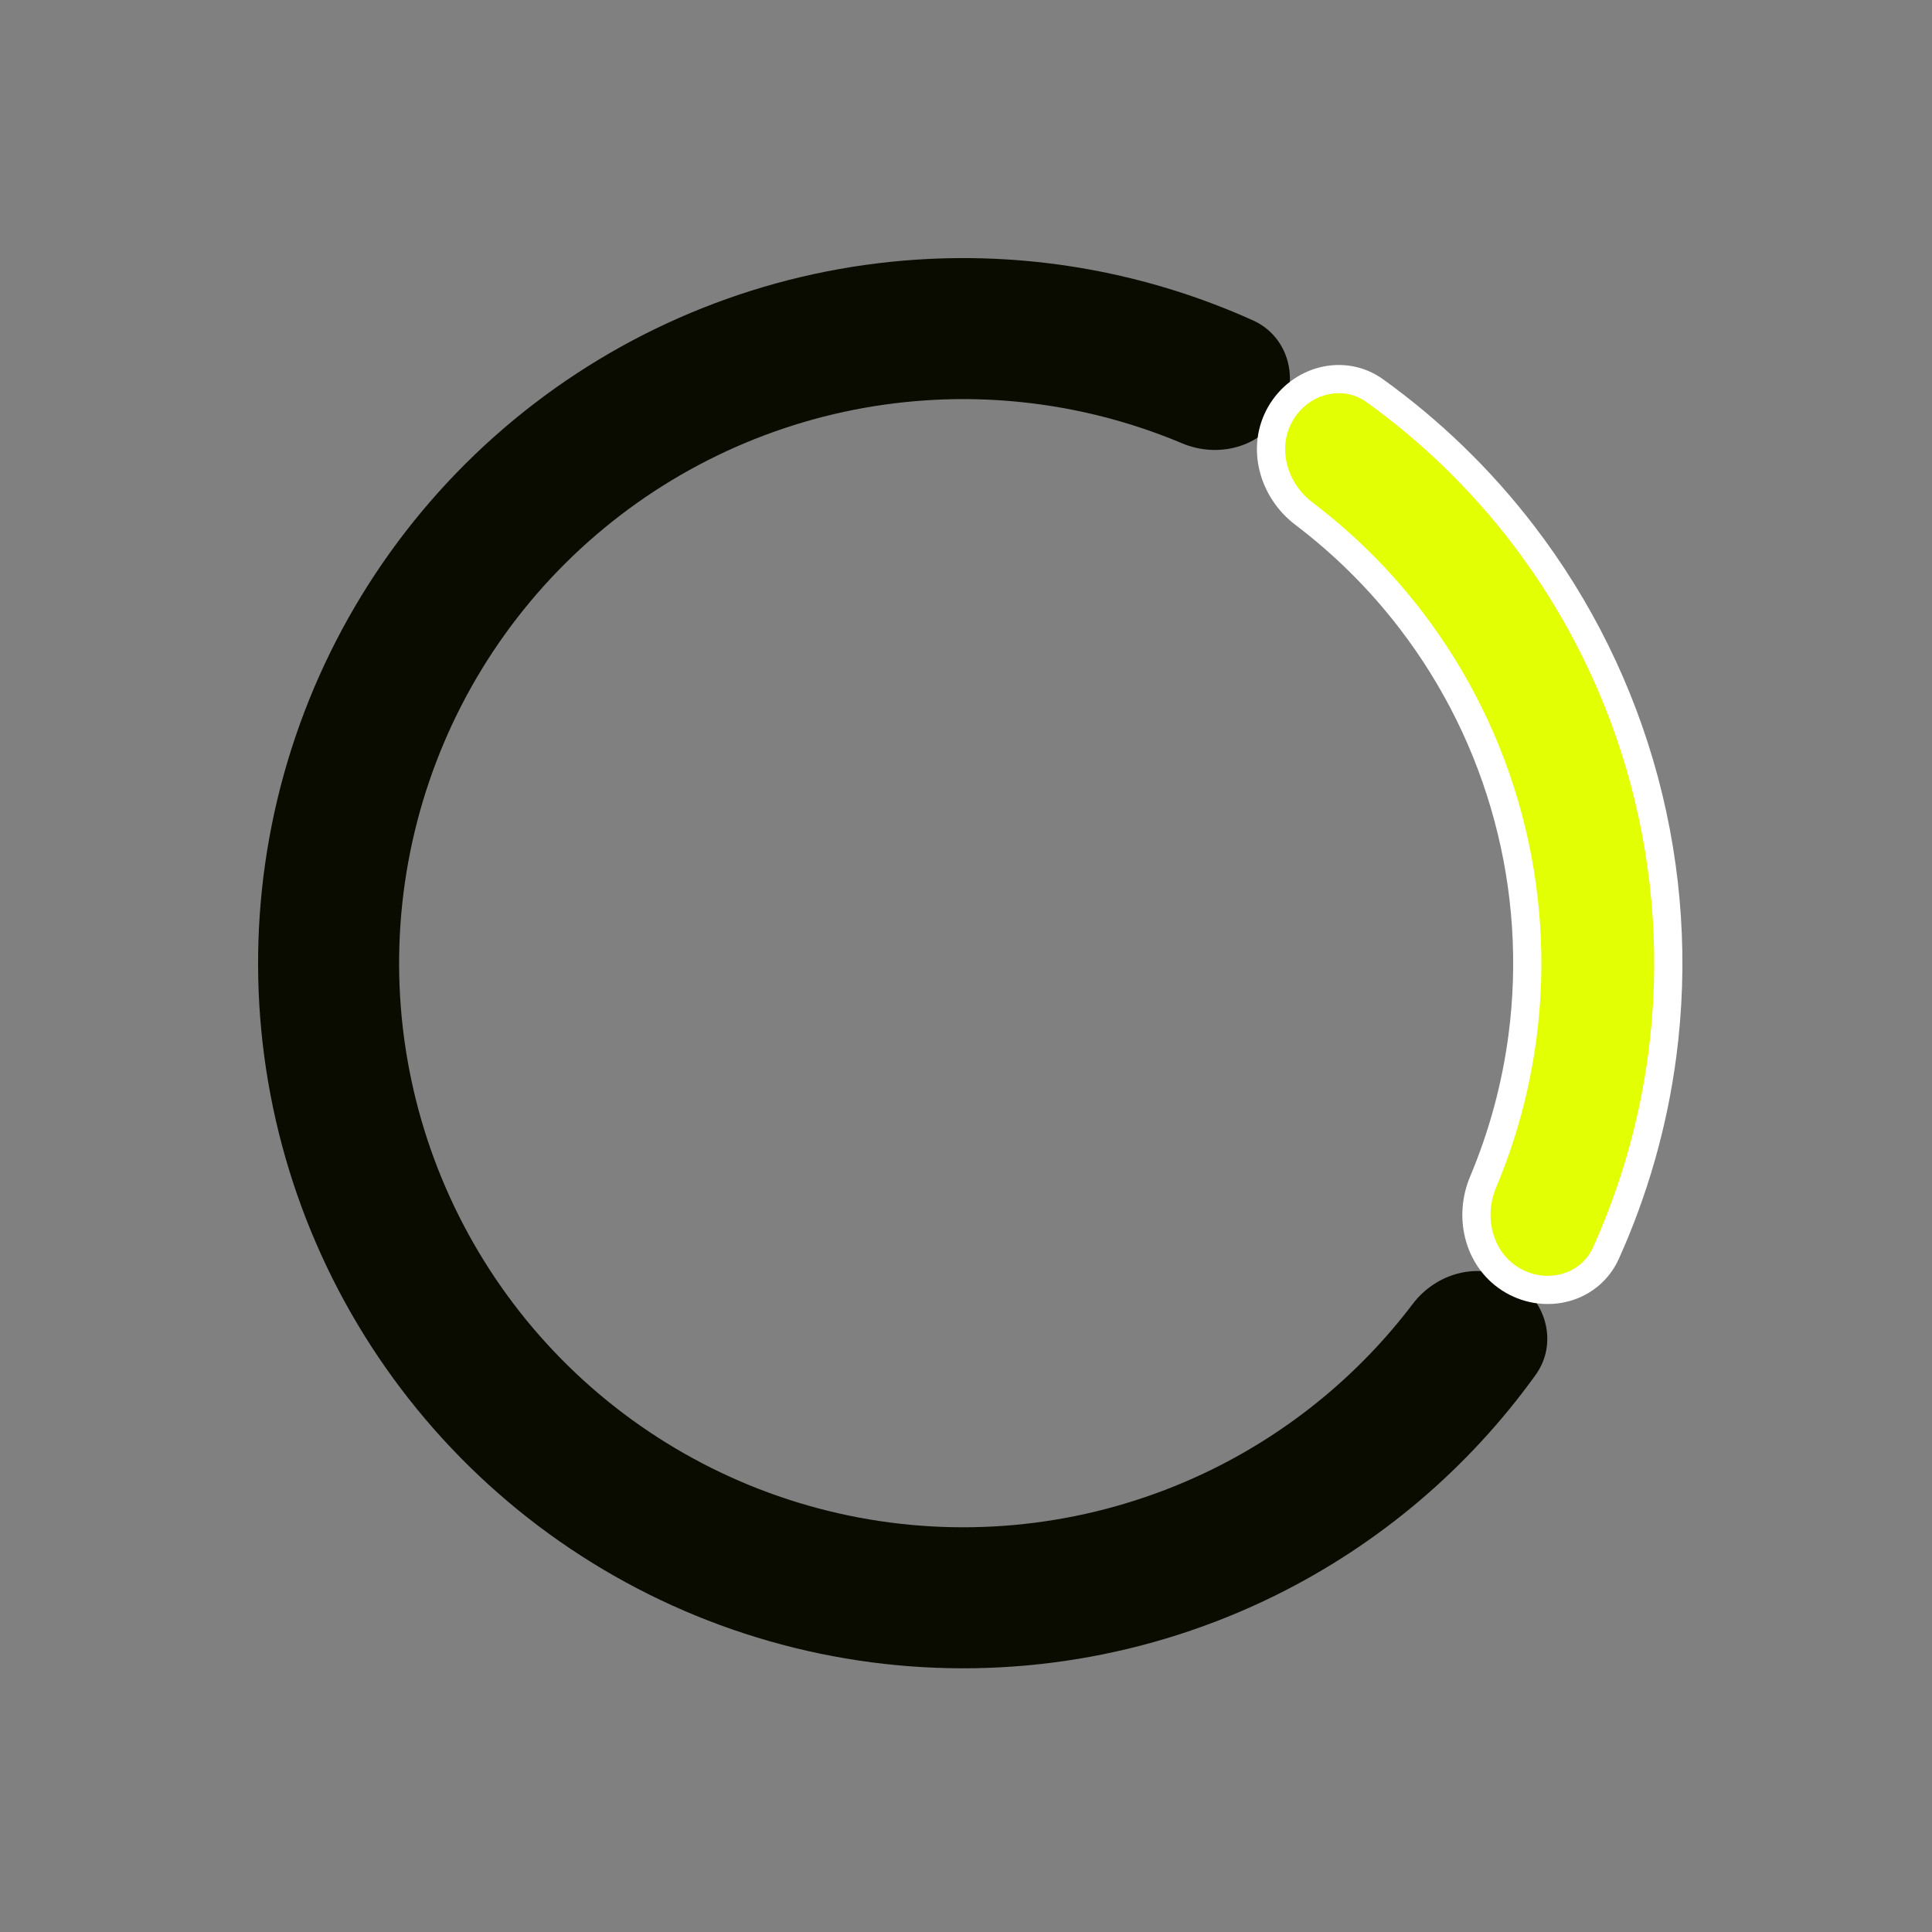 <?xml version="1.0" encoding="UTF-8"?> <svg xmlns="http://www.w3.org/2000/svg" width="137" height="137" viewBox="0 0 137 137" fill="none"><rect x="0" y="0" width="137" height="137" fill="#808080" stroke="none"/><path d="M90.801 29.33C92.182 26.939 91.371 23.855 88.853 22.72C81.409 19.364 73.23 17.871 65.031 18.408C55.163 19.055 45.709 22.613 37.863 28.634C30.018 34.654 24.134 42.865 20.955 52.229C17.776 61.594 17.445 71.69 20.005 81.242C22.564 90.794 27.899 99.373 35.334 105.893C42.769 112.414 51.971 116.583 61.775 117.874C71.579 119.164 81.546 117.519 90.416 113.145C97.785 109.511 104.122 104.129 108.89 97.499C110.503 95.258 109.664 92.182 107.272 90.801V90.801C104.881 89.421 101.847 90.263 100.178 92.464C96.438 97.399 91.587 101.417 85.993 104.176C78.897 107.675 70.924 108.992 63.08 107.959C55.237 106.926 47.875 103.591 41.927 98.375C35.979 93.159 31.712 86.296 29.664 78.654C27.617 71.012 27.881 62.935 30.424 55.444C32.967 47.952 37.674 41.383 43.951 36.567C50.227 31.751 57.791 28.904 65.685 28.387C71.91 27.979 78.119 29.034 83.826 31.437C86.371 32.509 89.421 31.722 90.801 29.33V29.33Z" fill="#0A0C00"></path><mask id="path-2-outside-1_164_2104" maskUnits="userSpaceOnUse" x="66.935" y="23.634" width="71.033" height="71.033" fill="black"><rect fill="white" x="66.935" y="23.634" width="71.033" height="71.033"></rect><path d="M90.801 29.33C92.182 26.939 95.258 26.1 97.499 27.712C101.459 30.561 104.988 33.979 107.969 37.863C111.966 43.072 114.898 49.018 116.598 55.36C118.297 61.703 118.731 68.318 117.874 74.828C117.234 79.682 115.887 84.406 113.882 88.853C112.747 91.371 109.664 92.182 107.272 90.801V90.801C104.881 89.421 104.094 86.371 105.166 83.826C106.55 80.539 107.491 77.074 107.959 73.522C108.645 68.314 108.298 63.022 106.938 57.949C105.579 52.875 103.233 48.118 100.035 43.951C97.855 41.109 95.307 38.579 92.464 36.424C90.263 34.756 89.421 31.722 90.801 29.33V29.33Z"></path></mask><path d="M90.801 29.33C92.182 26.939 95.258 26.1 97.499 27.712C101.459 30.561 104.988 33.979 107.969 37.863C111.966 43.072 114.898 49.018 116.598 55.36C118.297 61.703 118.731 68.318 117.874 74.828C117.234 79.682 115.887 84.406 113.882 88.853C112.747 91.371 109.664 92.182 107.272 90.801V90.801C104.881 89.421 104.094 86.371 105.166 83.826C106.55 80.539 107.491 77.074 107.959 73.522C108.645 68.314 108.298 63.022 106.938 57.949C105.579 52.875 103.233 48.118 100.035 43.951C97.855 41.109 95.307 38.579 92.464 36.424C90.263 34.756 89.421 31.722 90.801 29.33V29.33Z" fill="#E3FF04"></path><path d="M90.801 29.33C92.182 26.939 95.258 26.1 97.499 27.712C101.459 30.561 104.988 33.979 107.969 37.863C111.966 43.072 114.898 49.018 116.598 55.36C118.297 61.703 118.731 68.318 117.874 74.828C117.234 79.682 115.887 84.406 113.882 88.853C112.747 91.371 109.664 92.182 107.272 90.801V90.801C104.881 89.421 104.094 86.371 105.166 83.826C106.55 80.539 107.491 77.074 107.959 73.522C108.645 68.314 108.298 63.022 106.938 57.949C105.579 52.875 103.233 48.118 100.035 43.951C97.855 41.109 95.307 38.579 92.464 36.424C90.263 34.756 89.421 31.722 90.801 29.33V29.33Z" stroke="white" stroke-width="2" mask="url(#path-2-outside-1_164_2104)"></path></svg> 